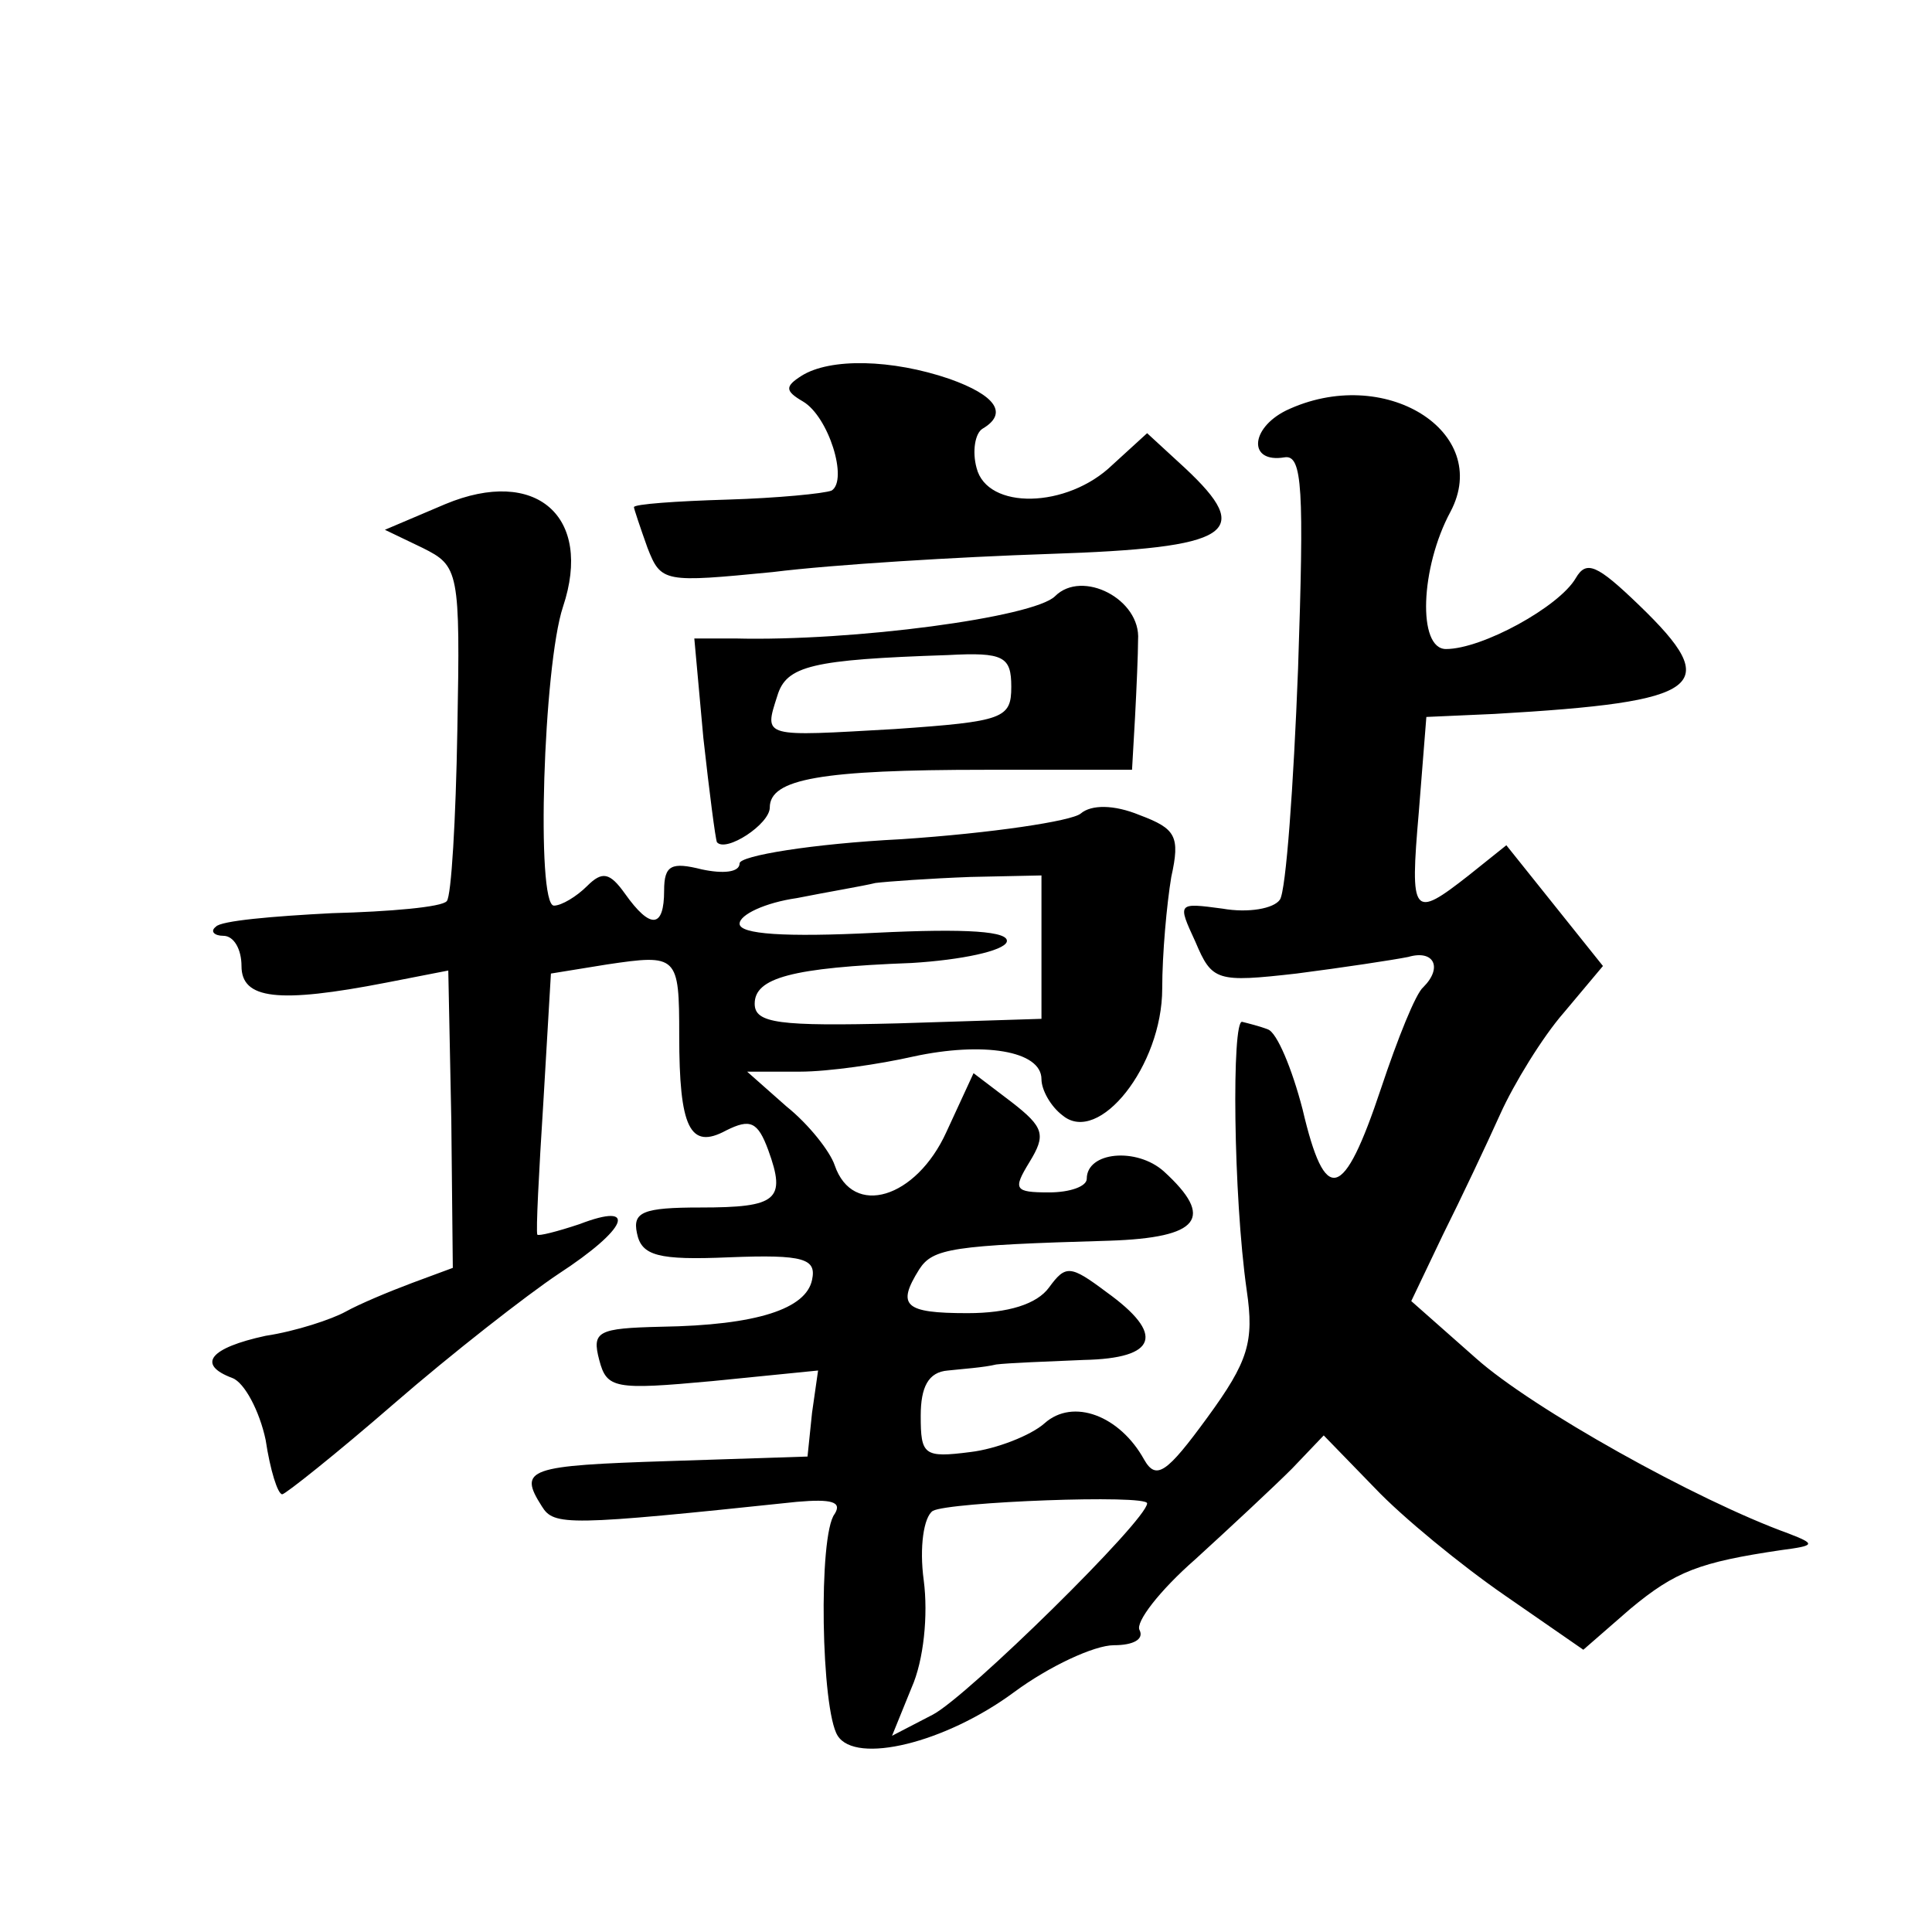 <?xml version="1.0" standalone="no"?>
<!DOCTYPE svg PUBLIC "-//W3C//DTD SVG 20010904//EN"
 "http://www.w3.org/TR/2001/REC-SVG-20010904/DTD/svg10.dtd">
<svg version="1.0" xmlns="http://www.w3.org/2000/svg"
 width="128pt" height="128pt" viewBox="0 0 128 128"
 preserveAspectRatio="xMidYMid meet">
<g transform="translate(0,128) scale(0.1,-0.1)"
fill="#0" stroke="none">
<path d="M531 1031 c-11 -7 -11 -10 1 -17 17 -10 30 -52 19 -59 -5 -2 -36 -5 -69
-6 -34 -1 -62 -3 -62 -5 0 -1 4 -13 9 -27 9 -23 11 -23 83 -16 40 5 123 10 183
12 122 4 136 14 90 57 l-25 23 -23 -21 c-30 -29 -83 -30 -90 -2 -3 11 -1 23 4 26
17 10 9 22 -22 33 -38 13 -79 14 -98 2z M852 1008 c-24 -12 -25 -35 -1 -31 12 2
13 -21 9 -140 -3 -78 -8 -147 -12 -153 -4 -6 -21 -9 -38 -6 -30 4 -30 4 -18 -22
11 -26 14 -27 67 -21 31 4 64 9 74 11 17 5 23 -7 10 -20 -5 -4 -17 -34 -28 -67
-25 -75 -37 -78 -52 -14 -7 27 -17 51 -23 53 -5 2 -13 4 -17 5 -7 2 -6 -115 3 -178
5 -34 1 -47 -26 -84 -27 -37 -34 -42 -42 -28 -16 29 -47 41 -66 24 -9 -8 -32 -17
-49 -19 -31 -4 -33 -2 -33 24 0 19 5 29 18 30 9 1 24 2 32 4 8 1 34 2 58 3 49 1
54 17 15 45 -24 18 -27 18 -38 3 -8 -11 -27 -17 -54 -17 -42 0 -47 5 -32 29 9 14
22 16 126 19 60 2 70 15 36 46 -18 16 -51 13 -51 -5 0 -5 -11 -9 -25 -9 -23 0 -24
2 -13 20 11 18 10 23 -12 40 l-25 19 -18 -39 c-20 -44 -62 -57 -74 -22 -3 9 -17
27 -32 39 l-26 23 35 0 c19 0 53 5 75 10 46 10 85 4 85 -15 0 -7 6 -18 14 -24 24
-20 66 33 66 84 0 23 3 56 6 74 6 27 3 32 -21 41 -17 7 -32 7 -39 1 -6 -5 -59 -13
-119 -17 -59 -3 -107 -11 -107 -16 0 -6 -11 -7 -25 -4 -20 5 -25 3 -25 -14 0 -25
-9 -26 -26 -2 -10 14 -15 15 -25 5 -7 -7 -17 -13 -22 -13 -12 0 -7 159 6 198 20
60 -18 93 -78 68 l-40 -17 25 -12 c24 -12 25 -15 23 -121 -1 -59 -4 -110 -7 -113
-3 -4 -38 -7 -76 -8 -39 -2 -74 -5 -77 -9 -4 -3 -1 -6 5 -6 7 0 12 -9 12 -20 0
-22 24 -25 96 -11 l41 8 2 -99 1 -98 -27 -10 c-16 -6 -35 -14 -44 -19 -9 -5 -33
-13 -53 -16 -37 -8 -46 -19 -22 -28 8 -3 18 -22 22 -41 3 -20 8 -36 11 -36 2 0
36 27 74 60 38 33 88 72 109 86 46 30 53 48 14 33 -15 -5 -27 -8 -28 -7 -1 2 1
41 4 88 l5 85 37 6 c47 7 48 6 48 -47 0 -61 7 -76 31 -63 16 8 21 6 28 -13 12 -33
6 -38 -45 -38 -38 0 -45 -3 -42 -17 3 -15 14 -18 61 -16 50 2 58 -1 55 -15 -4 -19
-36 -30 -100 -31 -42 -1 -46 -3 -41 -22 5 -19 10 -20 75 -14 l70 7 -4 -28 -3 -29
-92 -3 c-93 -3 -100 -5 -84 -30 8 -13 17 -13 169 3 23 2 30 0 25 -8 -11 -14 -9
-130 2 -147 12 -19 71 -5 117 29 23 17 53 31 66 31 13 0 20 4 17 10 -3 5 13 26
37 47 23 21 52 48 64 60 l21 22 34 -35 c18 -19 57 -51 86 -71 l52 -36 31 27 c30
25 46 31 100 39 23 3 23 4 5 11 -61 22 -170 83 -207 116 l-43 38 21 44 c12 24 29
60 38 80 9 20 28 51 42 67 l26 31 -32 40 -32 40 -25 -20 c-37 -29 -39 -27 -33 42
l5 63 45 2 c139 8 152 18 96 72 -28 27 -35 30 -42 18 -11 -19 -62 -47 -86 -47 -19
0 -17 54 3 91 28 53 -44 98 -109 67z m-162 -355 l0 -48 -95 -3 c-79 -2 -95 0 -95
13 0 17 24 24 104 27 33 2 61 8 63 14 2 7 -26 9 -87 6 -60 -3 -90 -1 -90 6 0 6
17 14 38 17 20 4 44 8 52 10 8 1 36 3 63 4 l47 1 0 -47z m70 -369 c0 -11 -119 -128
-142 -140 l-27 -14 13 32 c8 18 11 48 8 71 -3 22 0 42 6 46 11 6 142 11 142 5z
M699 885 c-14 -14 -134 -30 -212 -28 l-27 0 6 -66 c4 -36 8 -67 9 -69 6 -7 35 12
35 23 0 19 34 25 143 25 l97 0 2 35 c1 19 2 42 2 51 2 27 -37 47 -55 29z m-29 -60
c0 -21 -5 -23 -77 -28 -88 -5 -87 -6 -78 22 6 20 23 24 113 27 37 2 42 -1 42 -21z"/>
</g>
</svg>
